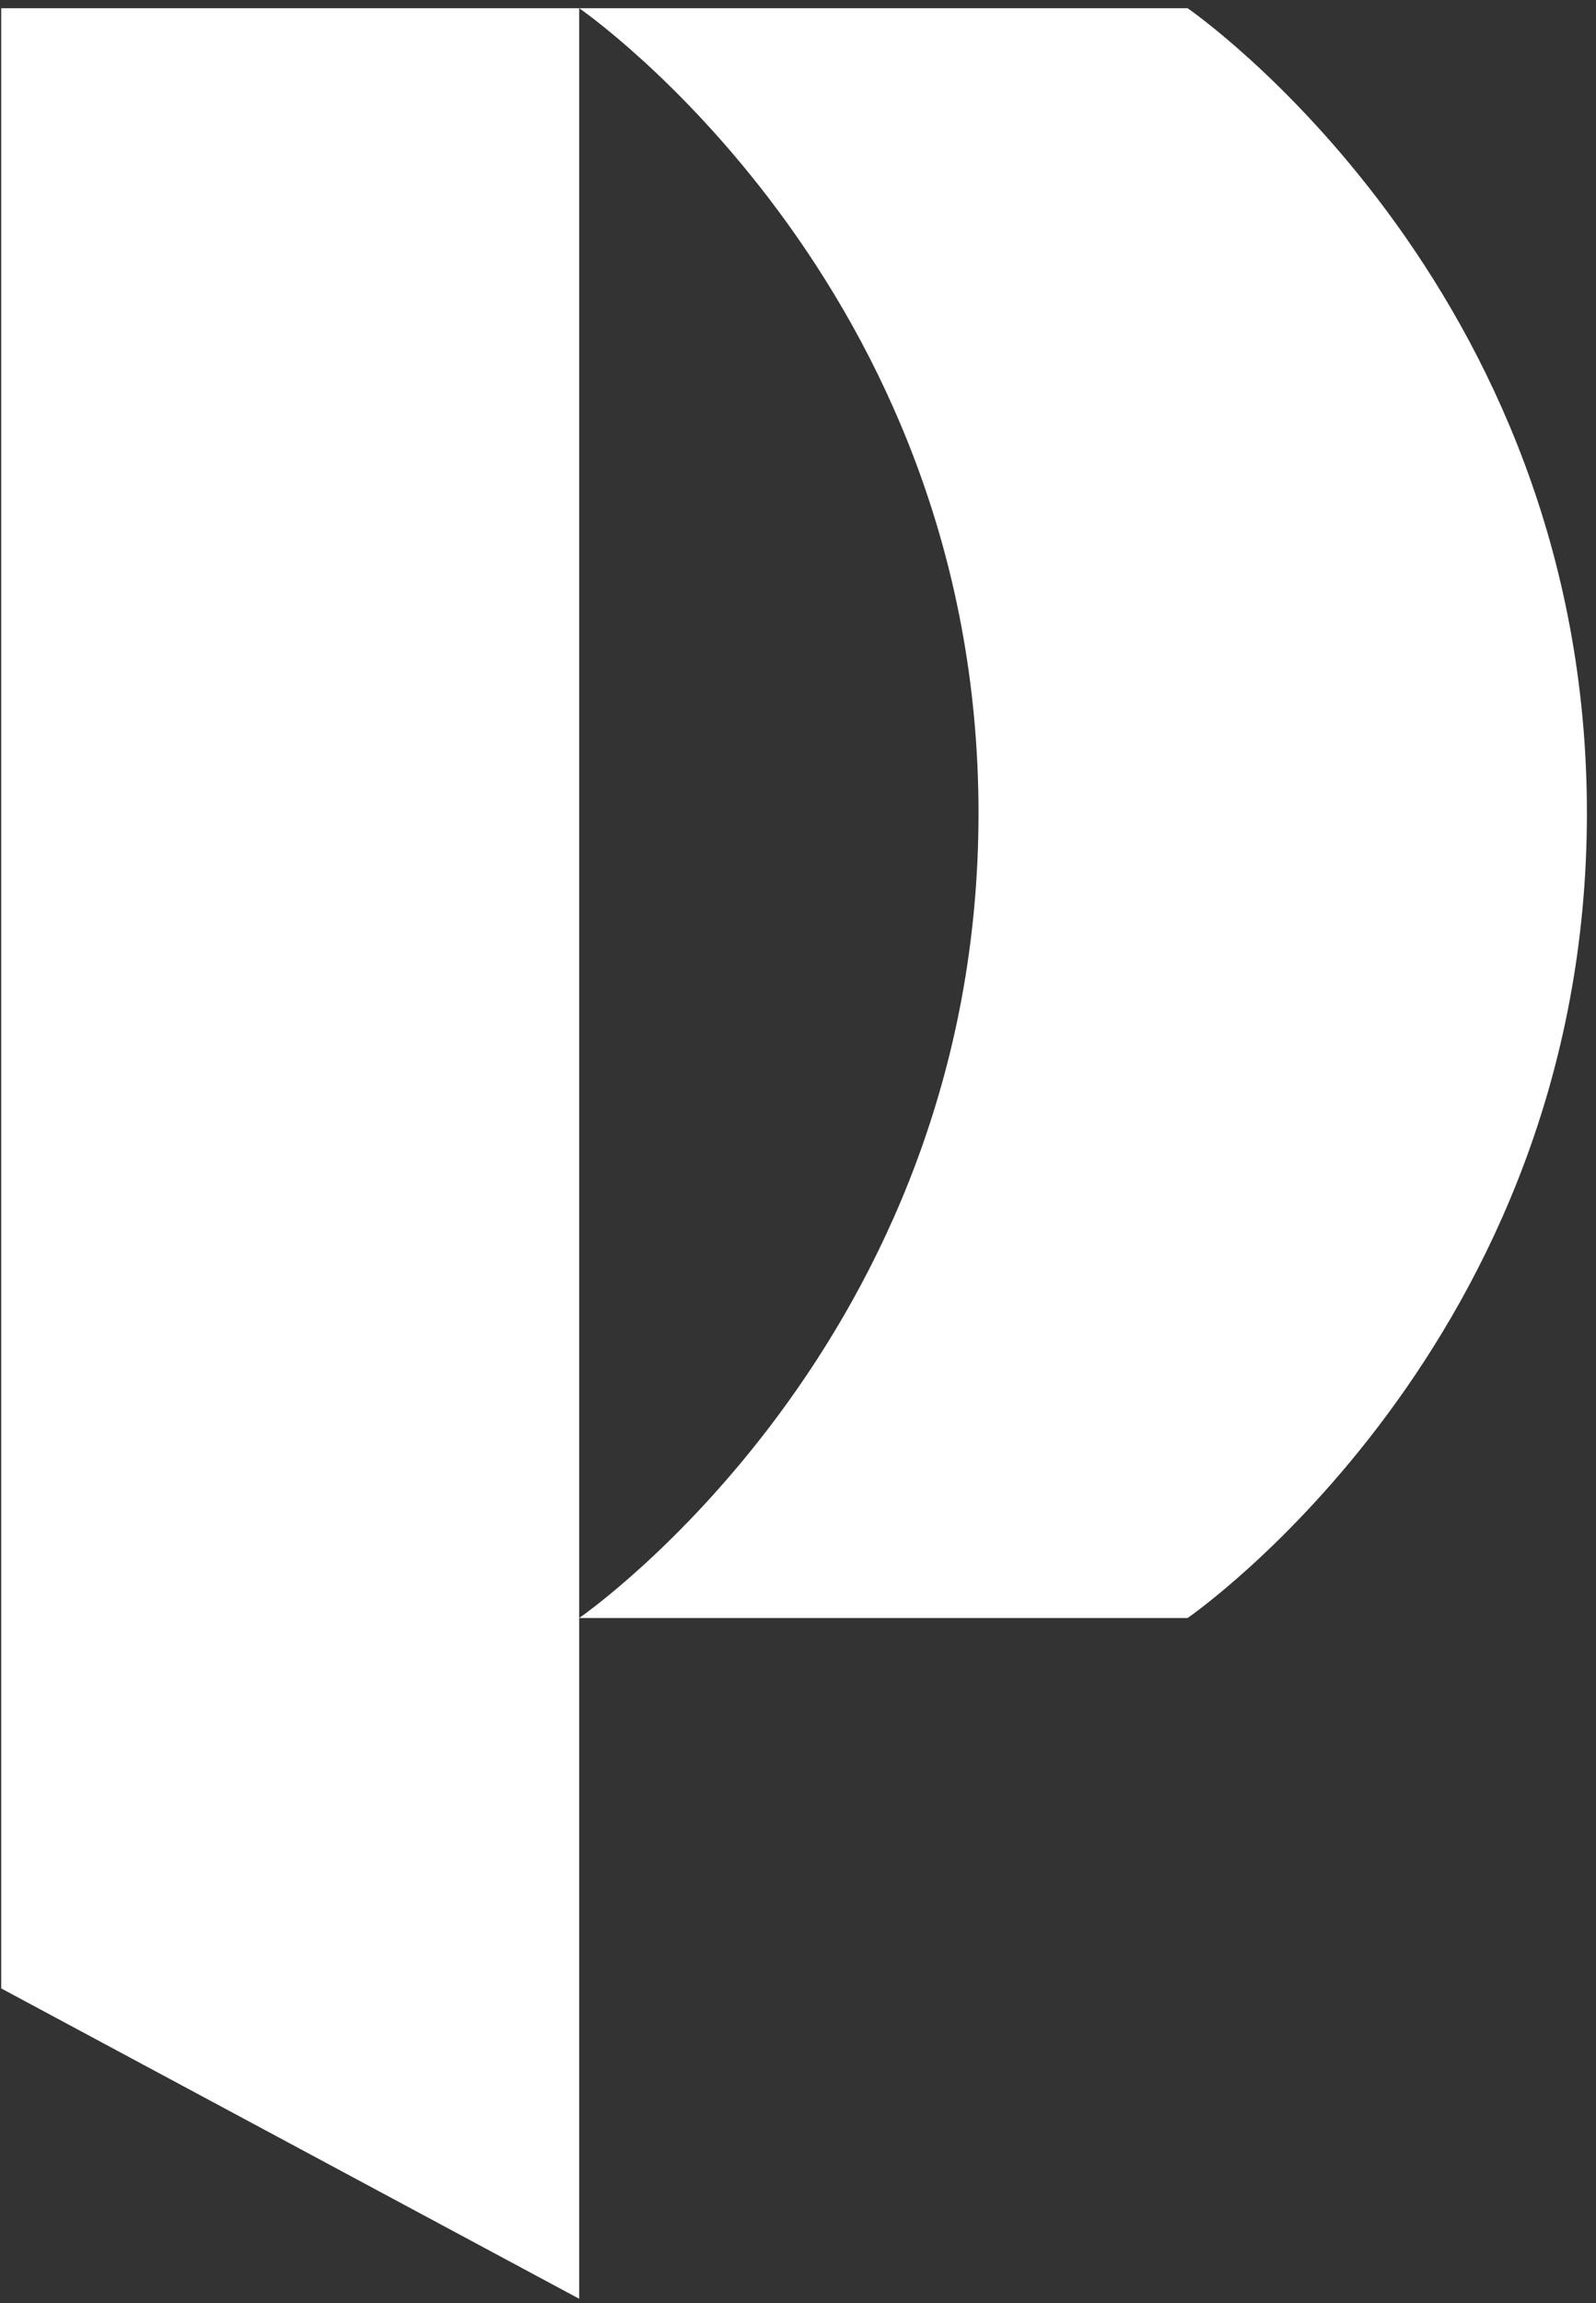 <svg width="138" height="199" viewBox="0 0 138 199" fill="none" xmlns="http://www.w3.org/2000/svg">
<rect x="0" y="0" width="138" height="199" fill="#333333" stroke="none"/>
<path d="M50.08 198.63L0.104 171.813V0.709H50.08V198.63Z" fill="white"/>
<path d="M102.686 0.709H92.459H50.08C50.08 0.709 84.608 24.406 84.608 70.259C84.608 116.111 50.08 139.808 50.08 139.808H102.686C102.686 139.808 137.214 116.111 137.214 70.259C137.214 24.406 102.686 0.709 102.686 0.709Z" fill="white"/>
</svg>
